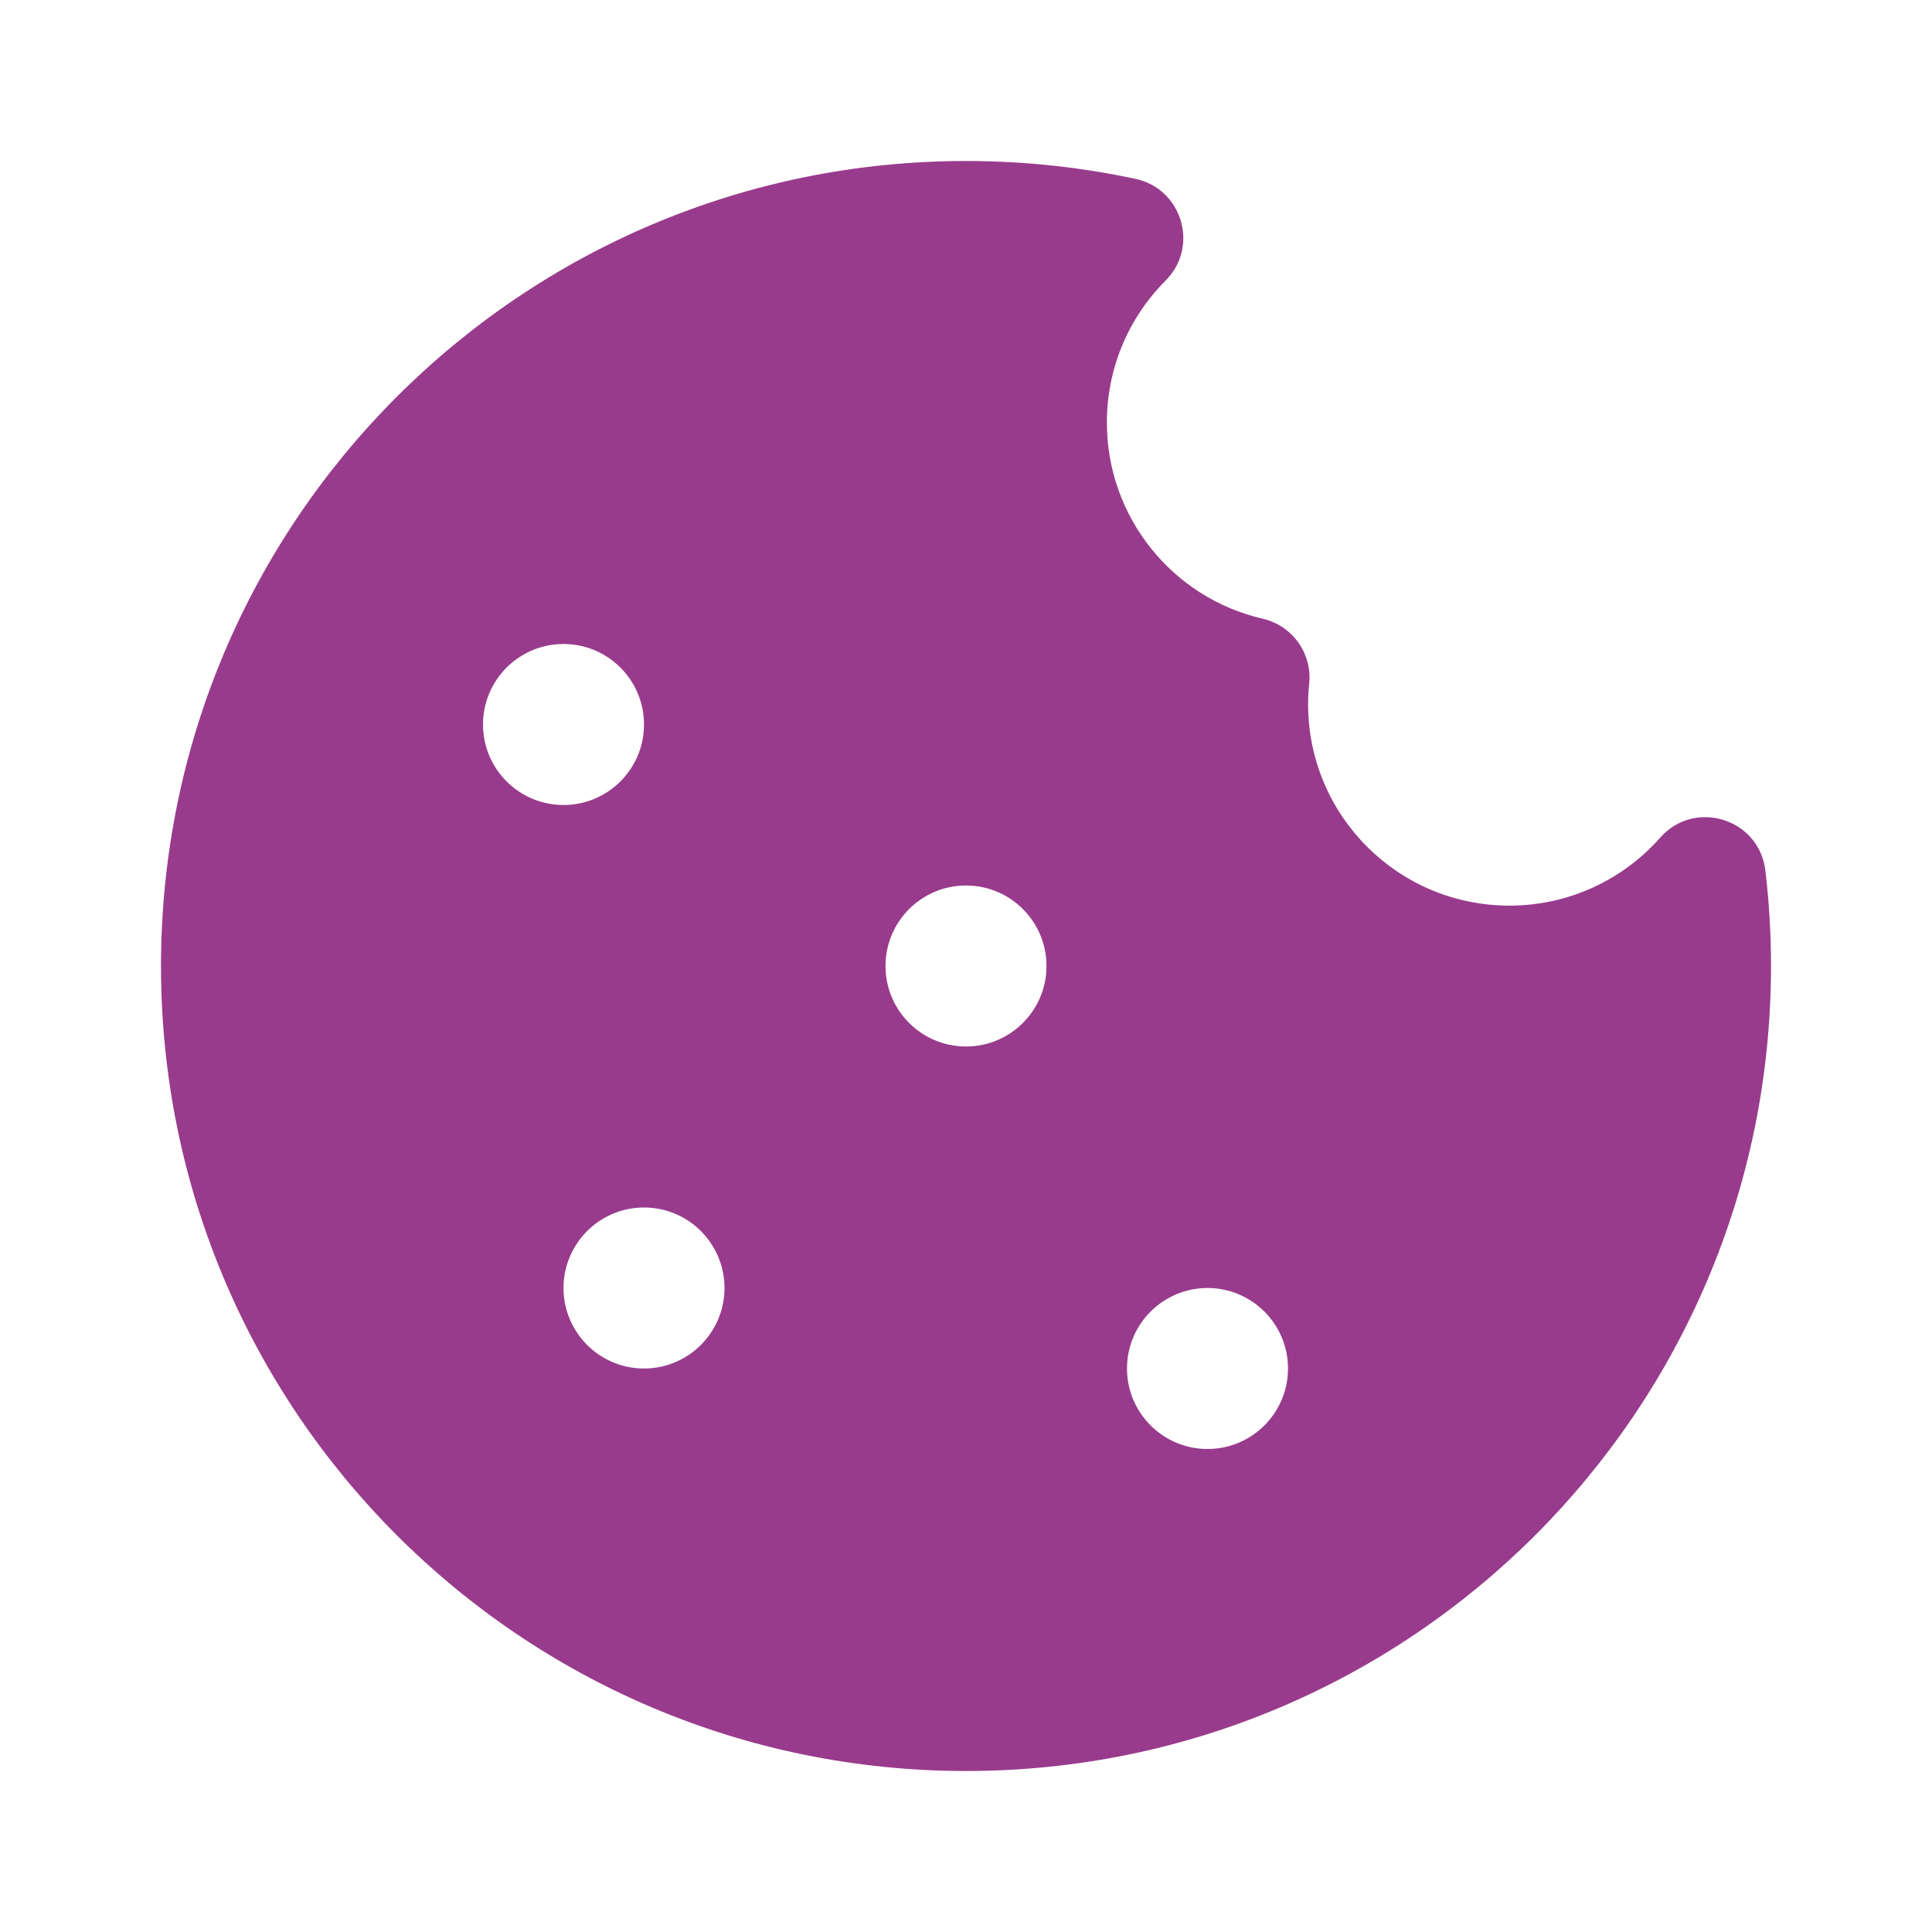 <?xml version="1.0" encoding="UTF-8"?>
<svg width="800px" height="800px" viewBox="0 0 24 24" version="1.1" xmlns="http://www.w3.org/2000/svg" xmlns:xlink="http://www.w3.org/1999/xlink">
    <!-- Uploaded to: SVG Repo, www.svgrepo.com, Generator: SVG Repo Mixer Tools -->
    <title>ic_fluent_cookies_24_filled</title>
    <desc>Created with Sketch.</desc>
    <g id="🔍-Product-Icons" stroke="none" stroke-width="1" fill="none" fill-rule="evenodd">
        <g id="ic_fluent_cookies_24_filled" fill="#212121" fill-rule="nonzero">
            <path d="M12,2 C12.714,2 13.419,2.075 14.106,2.222 C14.687,2.347 14.899,3.065 14.48,3.485 C14.015,3.951 13.75,4.579 13.75,5.25 C13.75,6.42 14.561,7.427 15.686,7.686 C16.056,7.771 16.304,8.12 16.263,8.497 C16.254,8.579 16.25,8.663 16.25,8.75 C16.25,10.131 17.369,11.25 18.75,11.25 C19.477,11.25 20.151,10.939 20.624,10.405 C21.053,9.92 21.854,10.17 21.93,10.814 C21.977,11.205 22,11.601 22,12 C22,17.523 17.523,22 12,22 C6.477,22 2,17.523 2,12 C2,6.477 6.477,2 12,2 Z M15,16 C14.448,16 14,16.448 14,17 C14,17.552 14.448,18 15,18 C15.552,18 16,17.552 16,17 C16,16.448 15.552,16 15,16 Z M8,15 C7.448,15 7,15.448 7,16 C7,16.552 7.448,17 8,17 C8.552,17 9,16.552 9,16 C9,15.448 8.552,15 8,15 Z M12,11 C11.448,11 11,11.448 11,12 C11,12.552 11.448,13 12,13 C12.552,13 13,12.552 13,12 C13,11.448 12.552,11 12,11 Z M7,8 C6.448,8 6,8.448 6,9 C6,9.552 6.448,10 7,10 C7.552,10 8,9.552 8,9 C8,8.448 7.552,8 7,8 Z" id="🎨-Color" fill="#993B8C">

</path>
        </g>
    </g>
</svg>